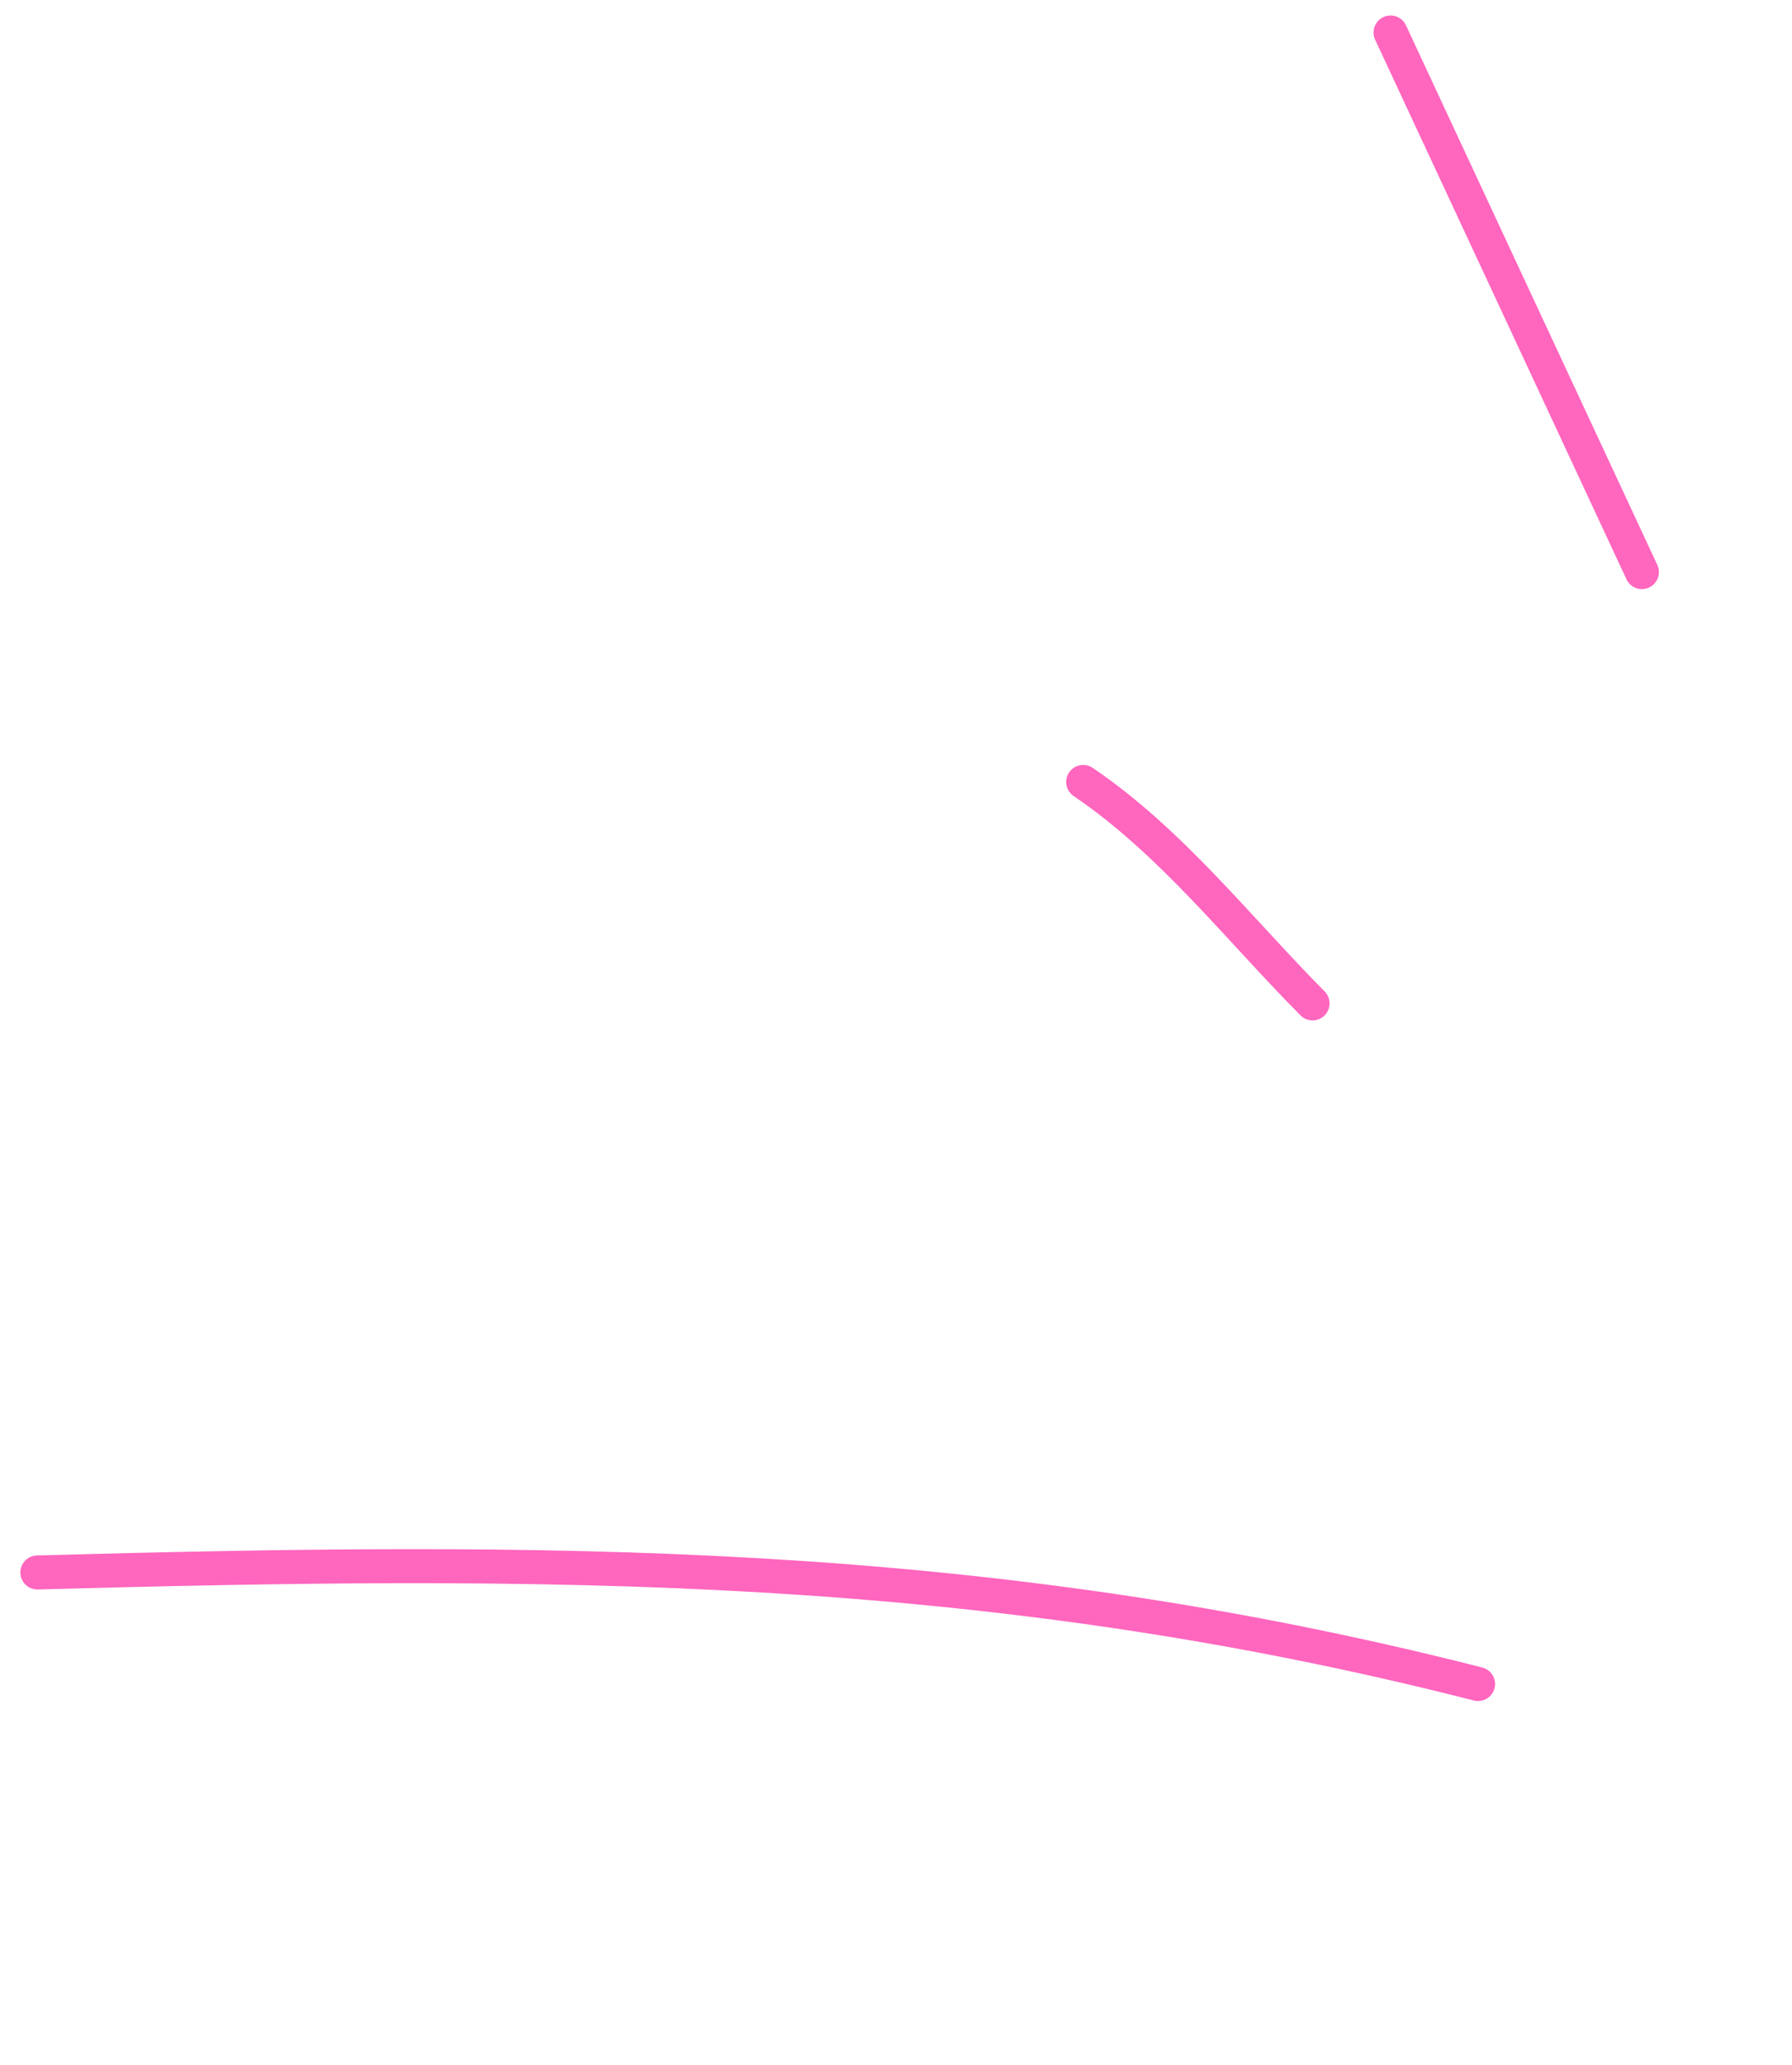 <?xml version="1.0" encoding="UTF-8"?> <svg xmlns="http://www.w3.org/2000/svg" width="79" height="91" viewBox="0 0 79 91" fill="none"><path d="M61.303 1.434L72.382 25.213" stroke="#FF66BE" stroke-width="1.5" stroke-linecap="round"></path><path d="M47.752 34.463C51.616 37.075 54.608 40.941 57.864 44.222" stroke="#FF66BE" stroke-width="1.5" stroke-linecap="round"></path><path d="M65.159 74.217C43.274 68.635 24.087 68.684 1.648 69.301" stroke="#FF66BE" stroke-width="1.5" stroke-linecap="round"></path></svg> 